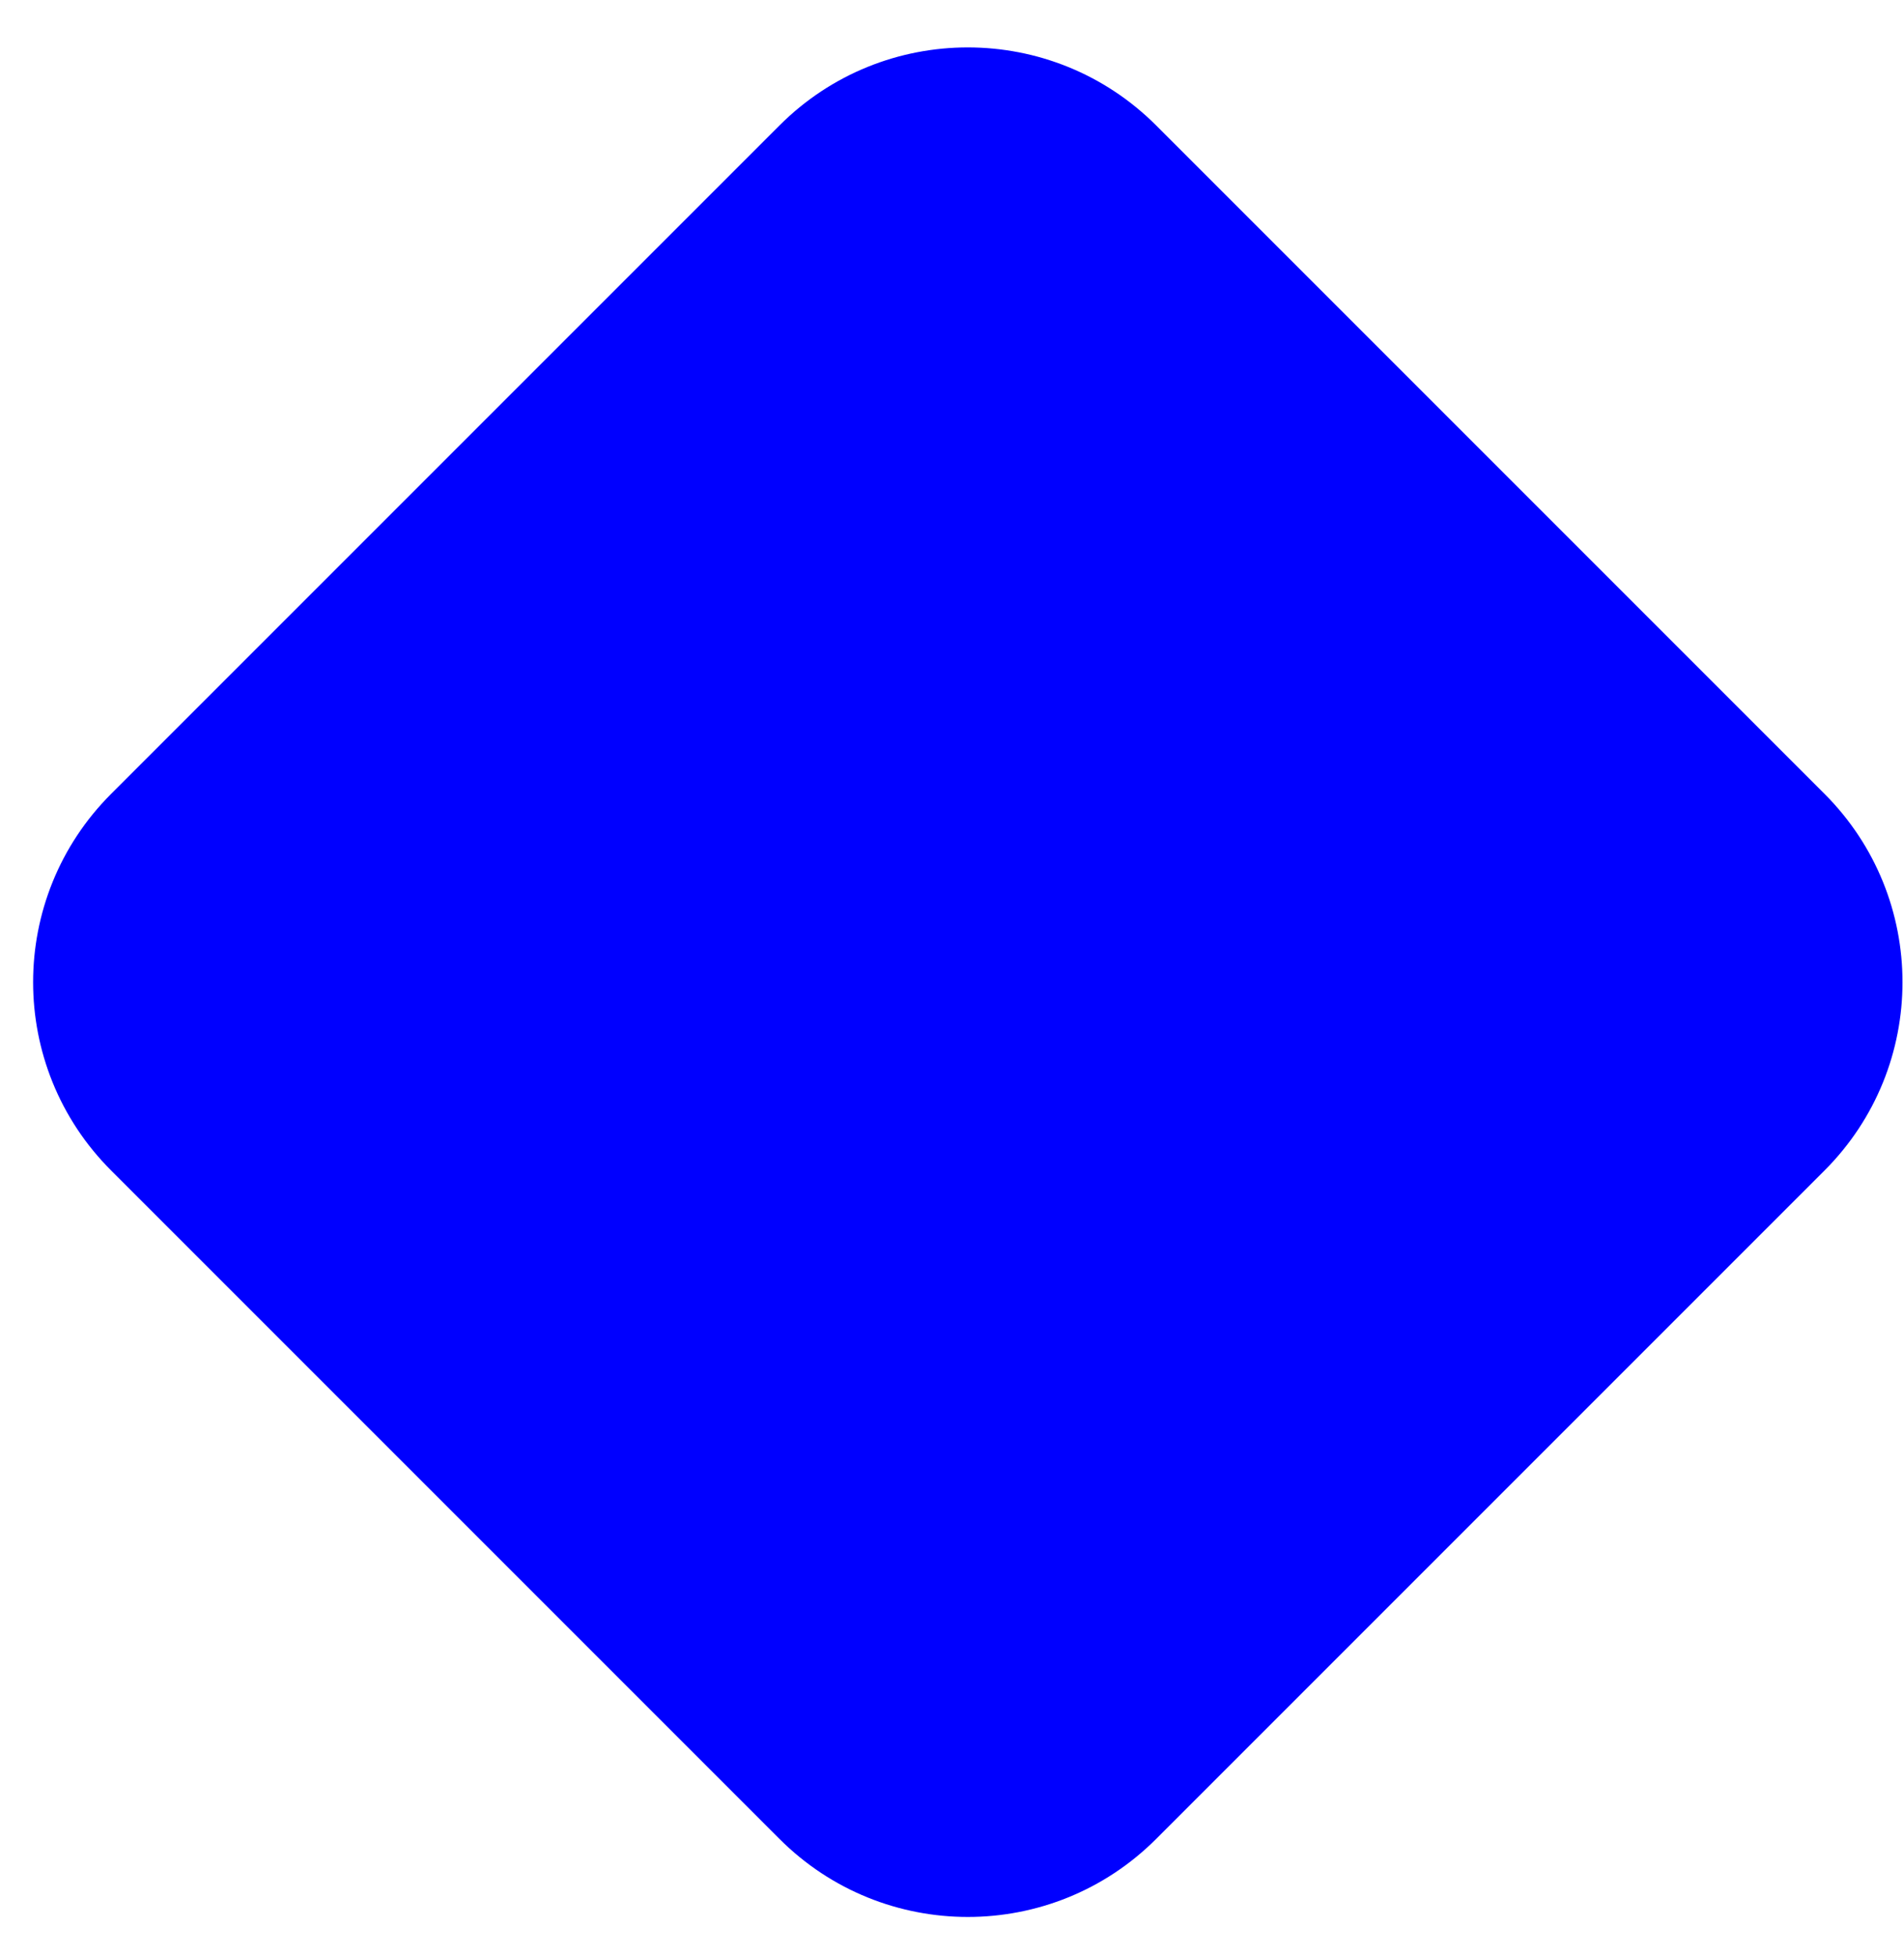 <svg width="37" height="38" viewBox="0 0 37 38" fill="none" xmlns="http://www.w3.org/2000/svg">
<path d="M15.148 2.437C17.169 0.416 20.446 0.416 22.467 2.437L35.455 15.425C37.476 17.446 37.476 20.723 35.455 22.744L22.467 35.732C20.446 37.753 17.169 37.753 15.148 35.732L2.16 22.744C0.138 20.723 0.138 17.446 2.16 15.425L15.148 2.437Z" fill="#0000FF"/>
</svg>
